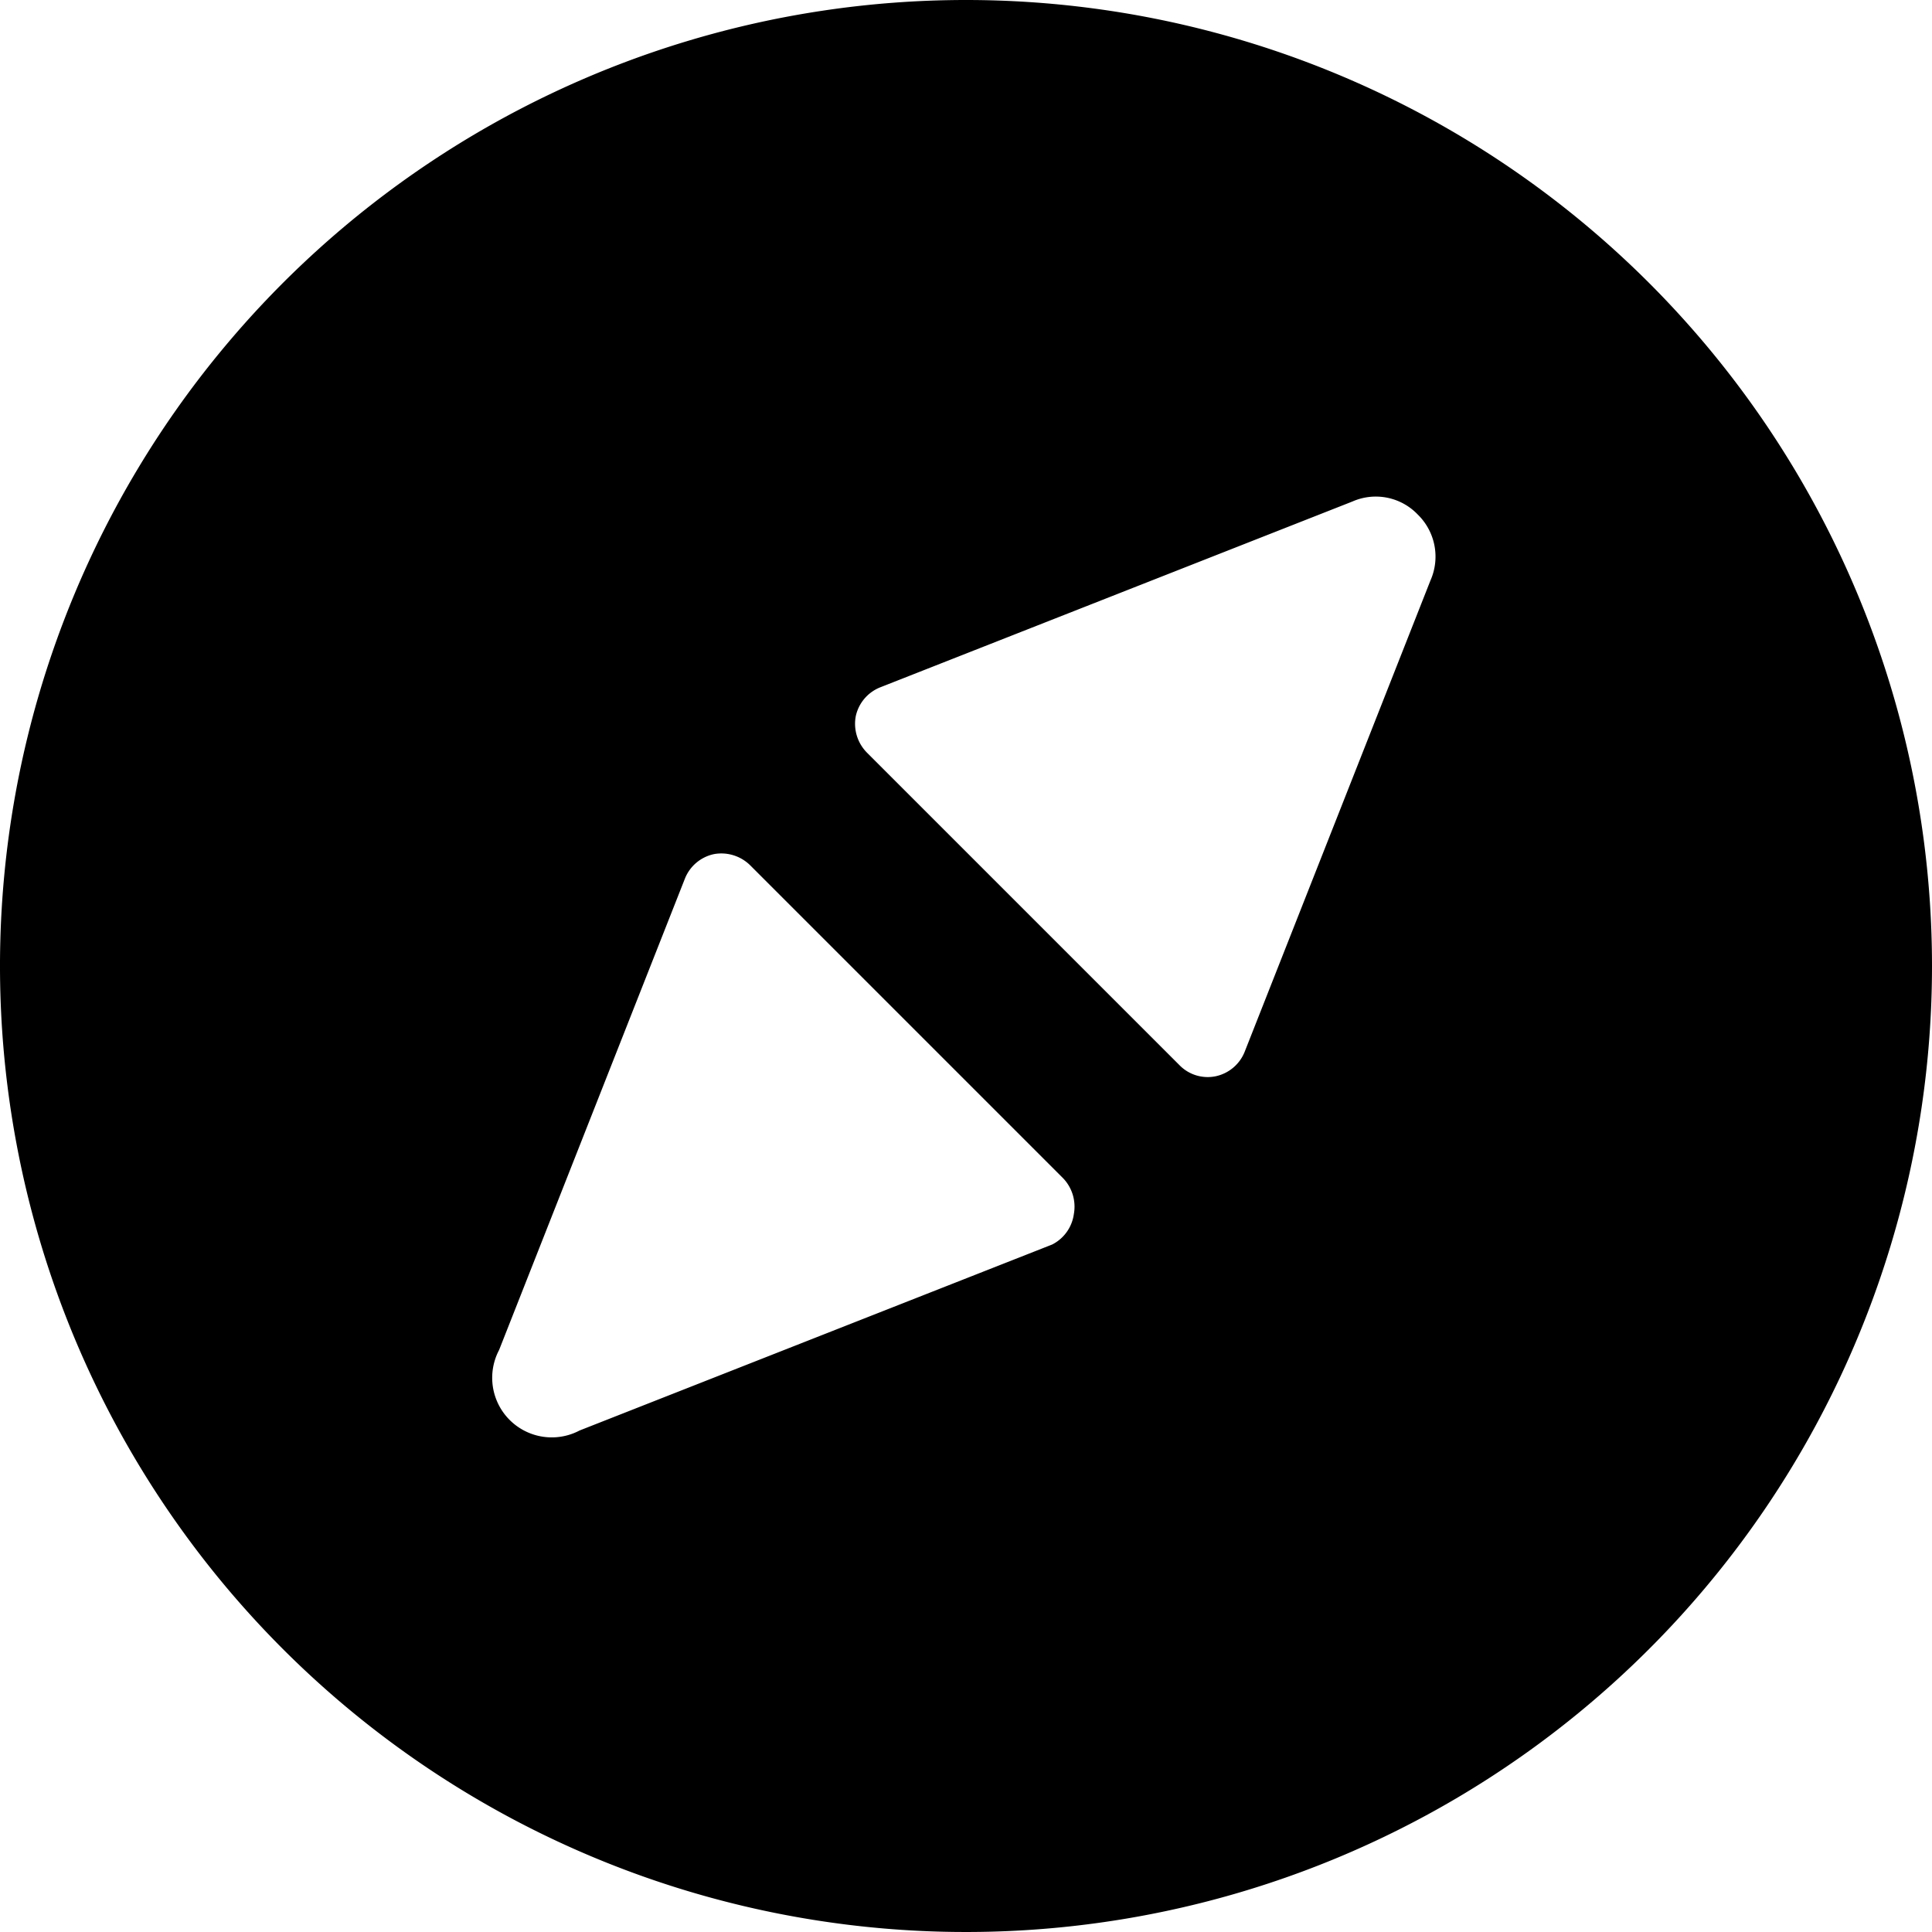 <svg xmlns="http://www.w3.org/2000/svg" viewBox="0 0 24 24" id="Compass-Directions--Streamline-Ultimate"><desc>Compass Directions Streamline Icon: https://streamlinehq.com</desc><path d="M12 0a12 12 0 1 0 12 12A12 12 0 0 0 12 0Zm1.07 15.46L7.2 17.77a0.74 0.74 0 0 1 -1 -1l2.31 -5.86a0.5 0.5 0 0 1 0.36 -0.3 0.51 0.51 0 0 1 0.45 0.14l3.88 3.88a0.51 0.51 0 0 1 0.14 0.45 0.5 0.5 0 0 1 -0.27 0.38Zm4.7 -8.25 -2.31 5.86a0.5 0.5 0 0 1 -0.36 0.3 0.49 0.49 0 0 1 -0.45 -0.14l-3.88 -3.88a0.51 0.51 0 0 1 -0.14 -0.45 0.5 0.5 0 0 1 0.3 -0.36l5.87 -2.31a0.72 0.72 0 0 1 0.81 0.16 0.73 0.73 0 0 1 0.16 0.82Z" fill="#000000" stroke-width="1"></path></svg>
